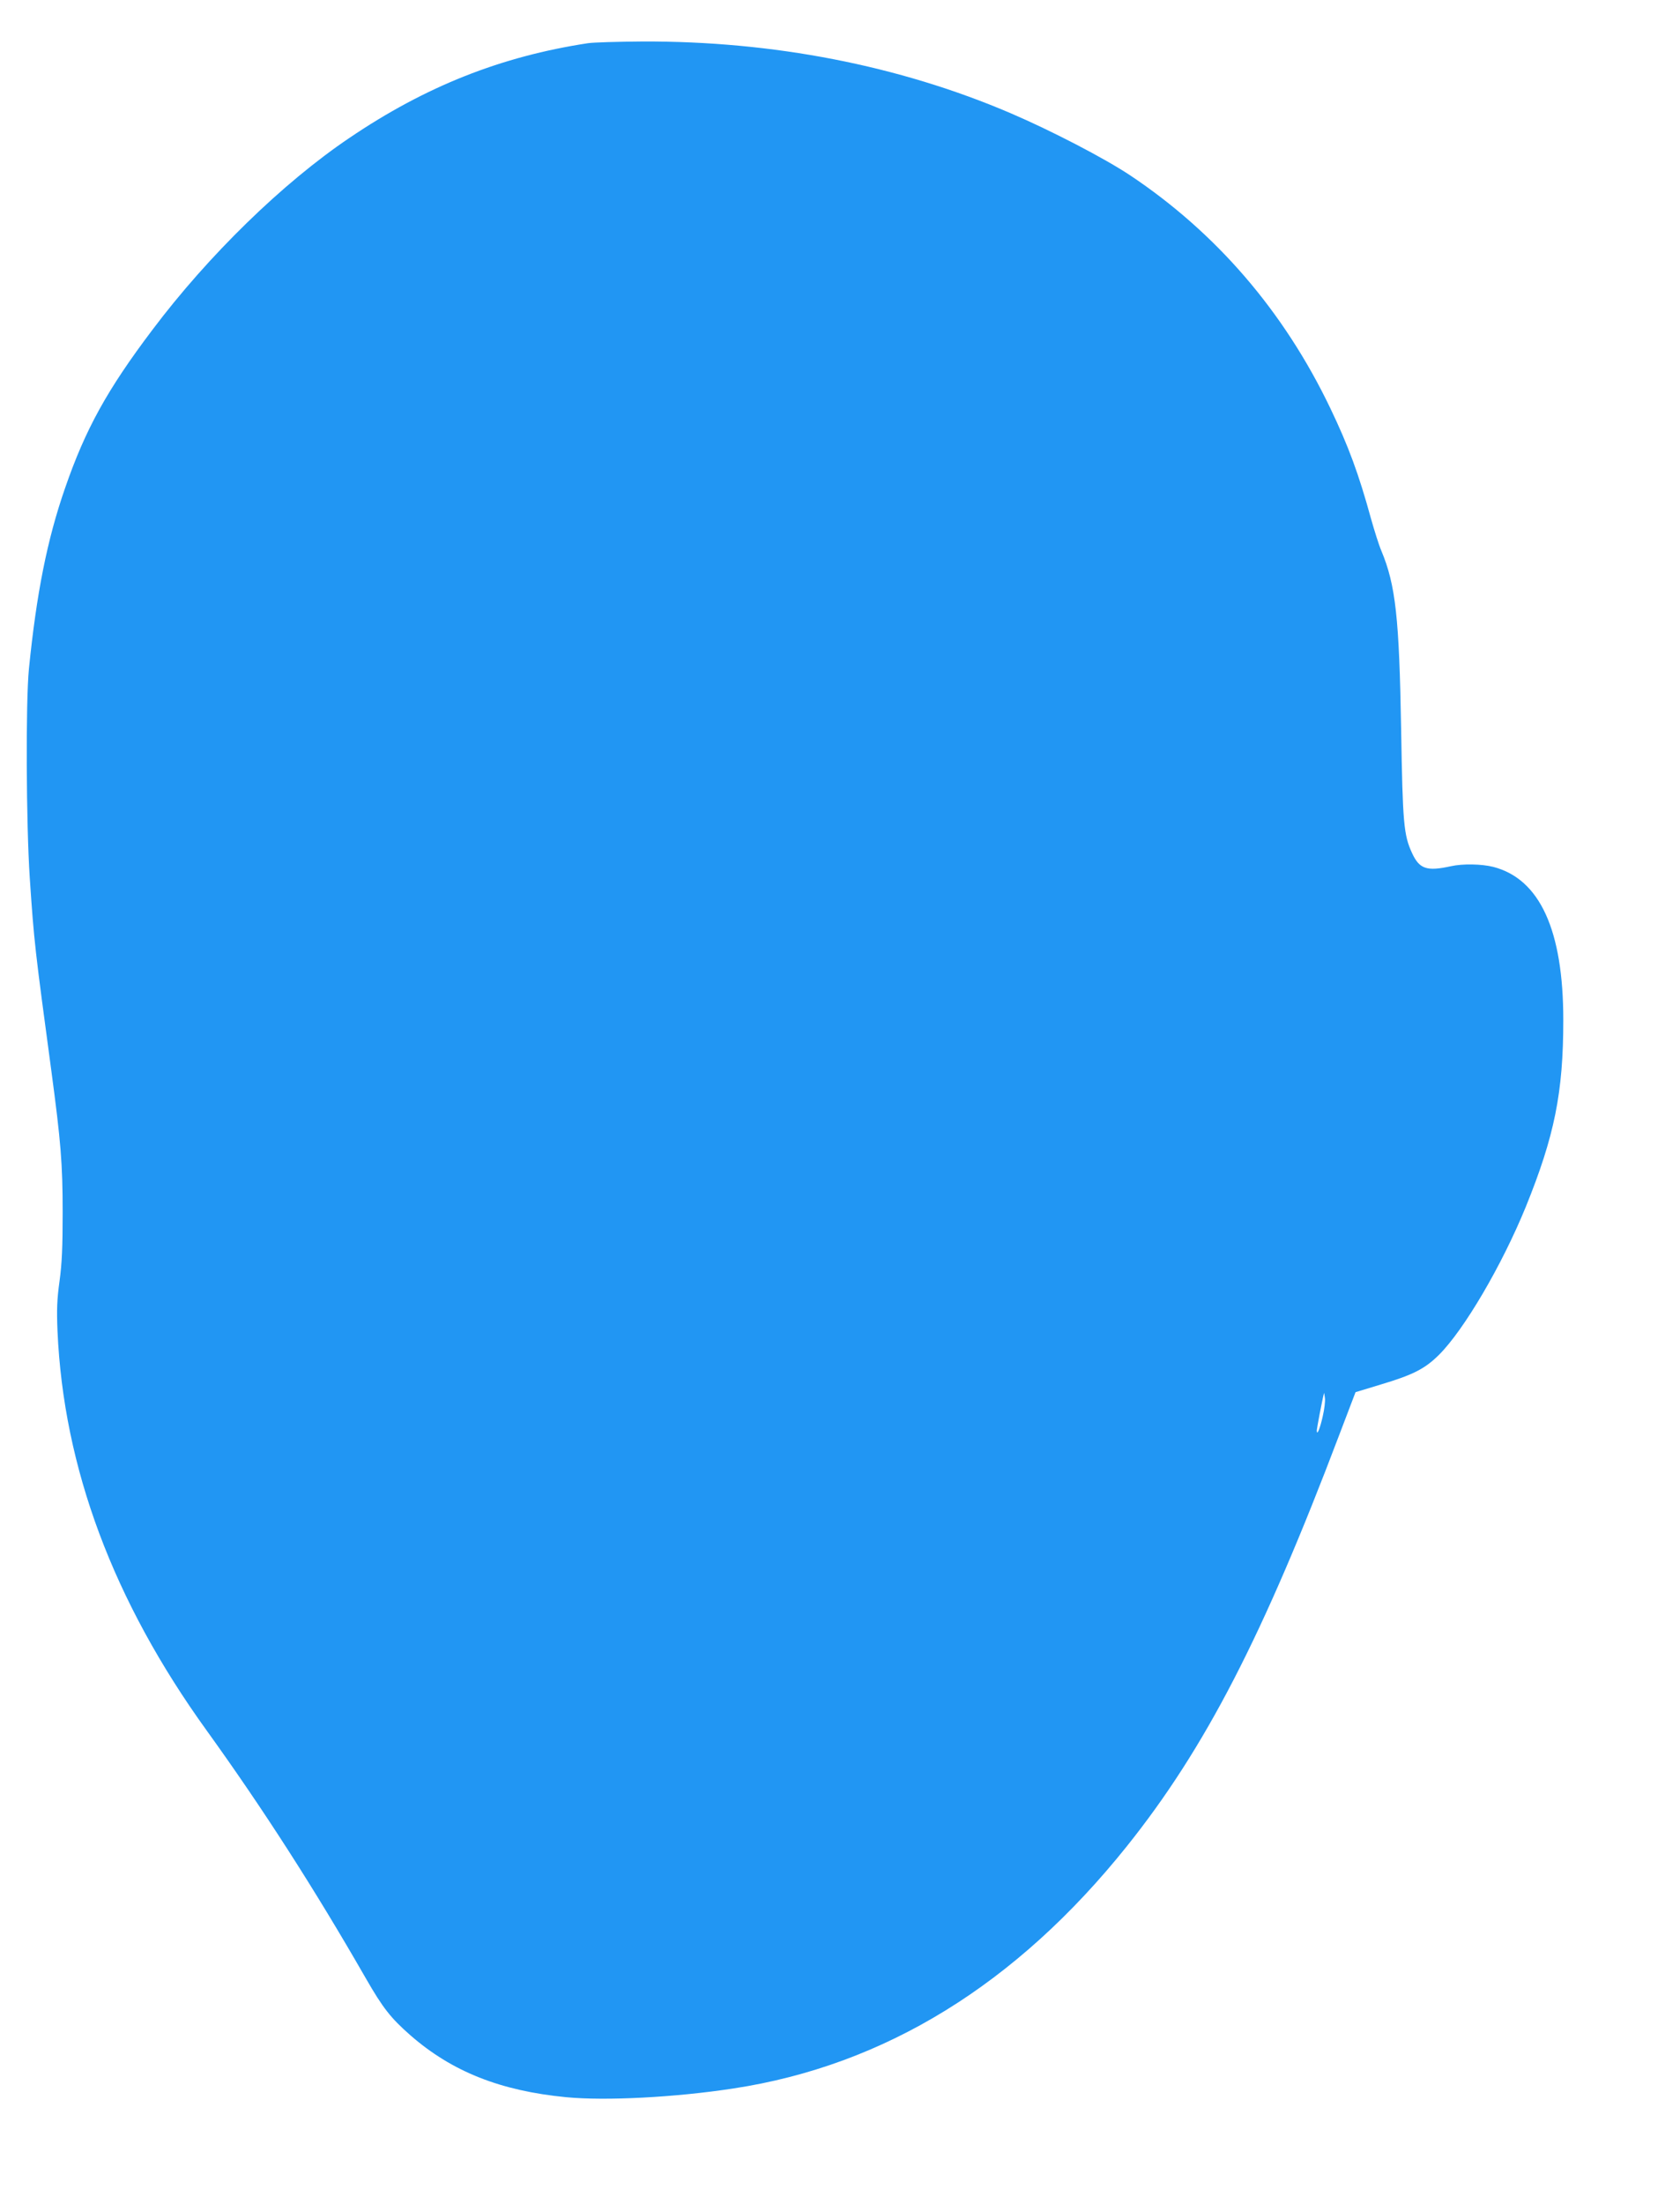 <?xml version="1.0" standalone="no"?>
<!DOCTYPE svg PUBLIC "-//W3C//DTD SVG 20010904//EN"
 "http://www.w3.org/TR/2001/REC-SVG-20010904/DTD/svg10.dtd">
<svg version="1.0" xmlns="http://www.w3.org/2000/svg"
 width="976pt" height="1280pt" viewBox="0 0 976 1280"
 preserveAspectRatio="xMidYMid meet">
<g transform="translate(0,1280) scale(0.1,-0.1)"
fill="#2196f3" stroke="none">
<path d="M3415 12549 c-504 -77 -942 -250 -1385 -550 -387 -261 -819 -682
-1144 -1114 -263 -348 -390 -578 -508 -920 -104 -299 -166 -612 -210 -1050
-19 -195 -16 -898 5 -1215 25 -374 30 -412 126 -1125 54 -404 65 -533 65 -815
0 -203 -4 -296 -18 -400 -15 -108 -17 -166 -12 -290 35 -795 323 -1568 868
-2323 327 -454 627 -921 923 -1437 100 -174 145 -231 260 -332 242 -211 523
-322 905 -359 230 -22 633 -1 972 51 878 134 1643 605 2284 1406 456 570 793
1224 1236 2394 l93 244 145 44 c191 57 258 92 340 173 146 146 365 519 504
859 167 412 218 664 218 1085 0 522 -136 820 -407 890 -67 17 -178 19 -245 4
-141 -31 -184 -17 -227 77 -48 104 -54 172 -63 714 -11 653 -32 842 -115 1041
-15 35 -41 119 -60 186 -71 259 -131 422 -237 643 -269 561 -661 1017 -1163
1352 -149 99 -457 259 -695 361 -648 277 -1379 419 -2138 416 -141 -1 -284 -5
-317 -10z m4270 -7973 c-16 -73 -35 -118 -35 -85 0 13 31 176 42 218 0 3 3 -9
5 -28 3 -18 -3 -66 -12 -105z"/>
</g>
</svg>
